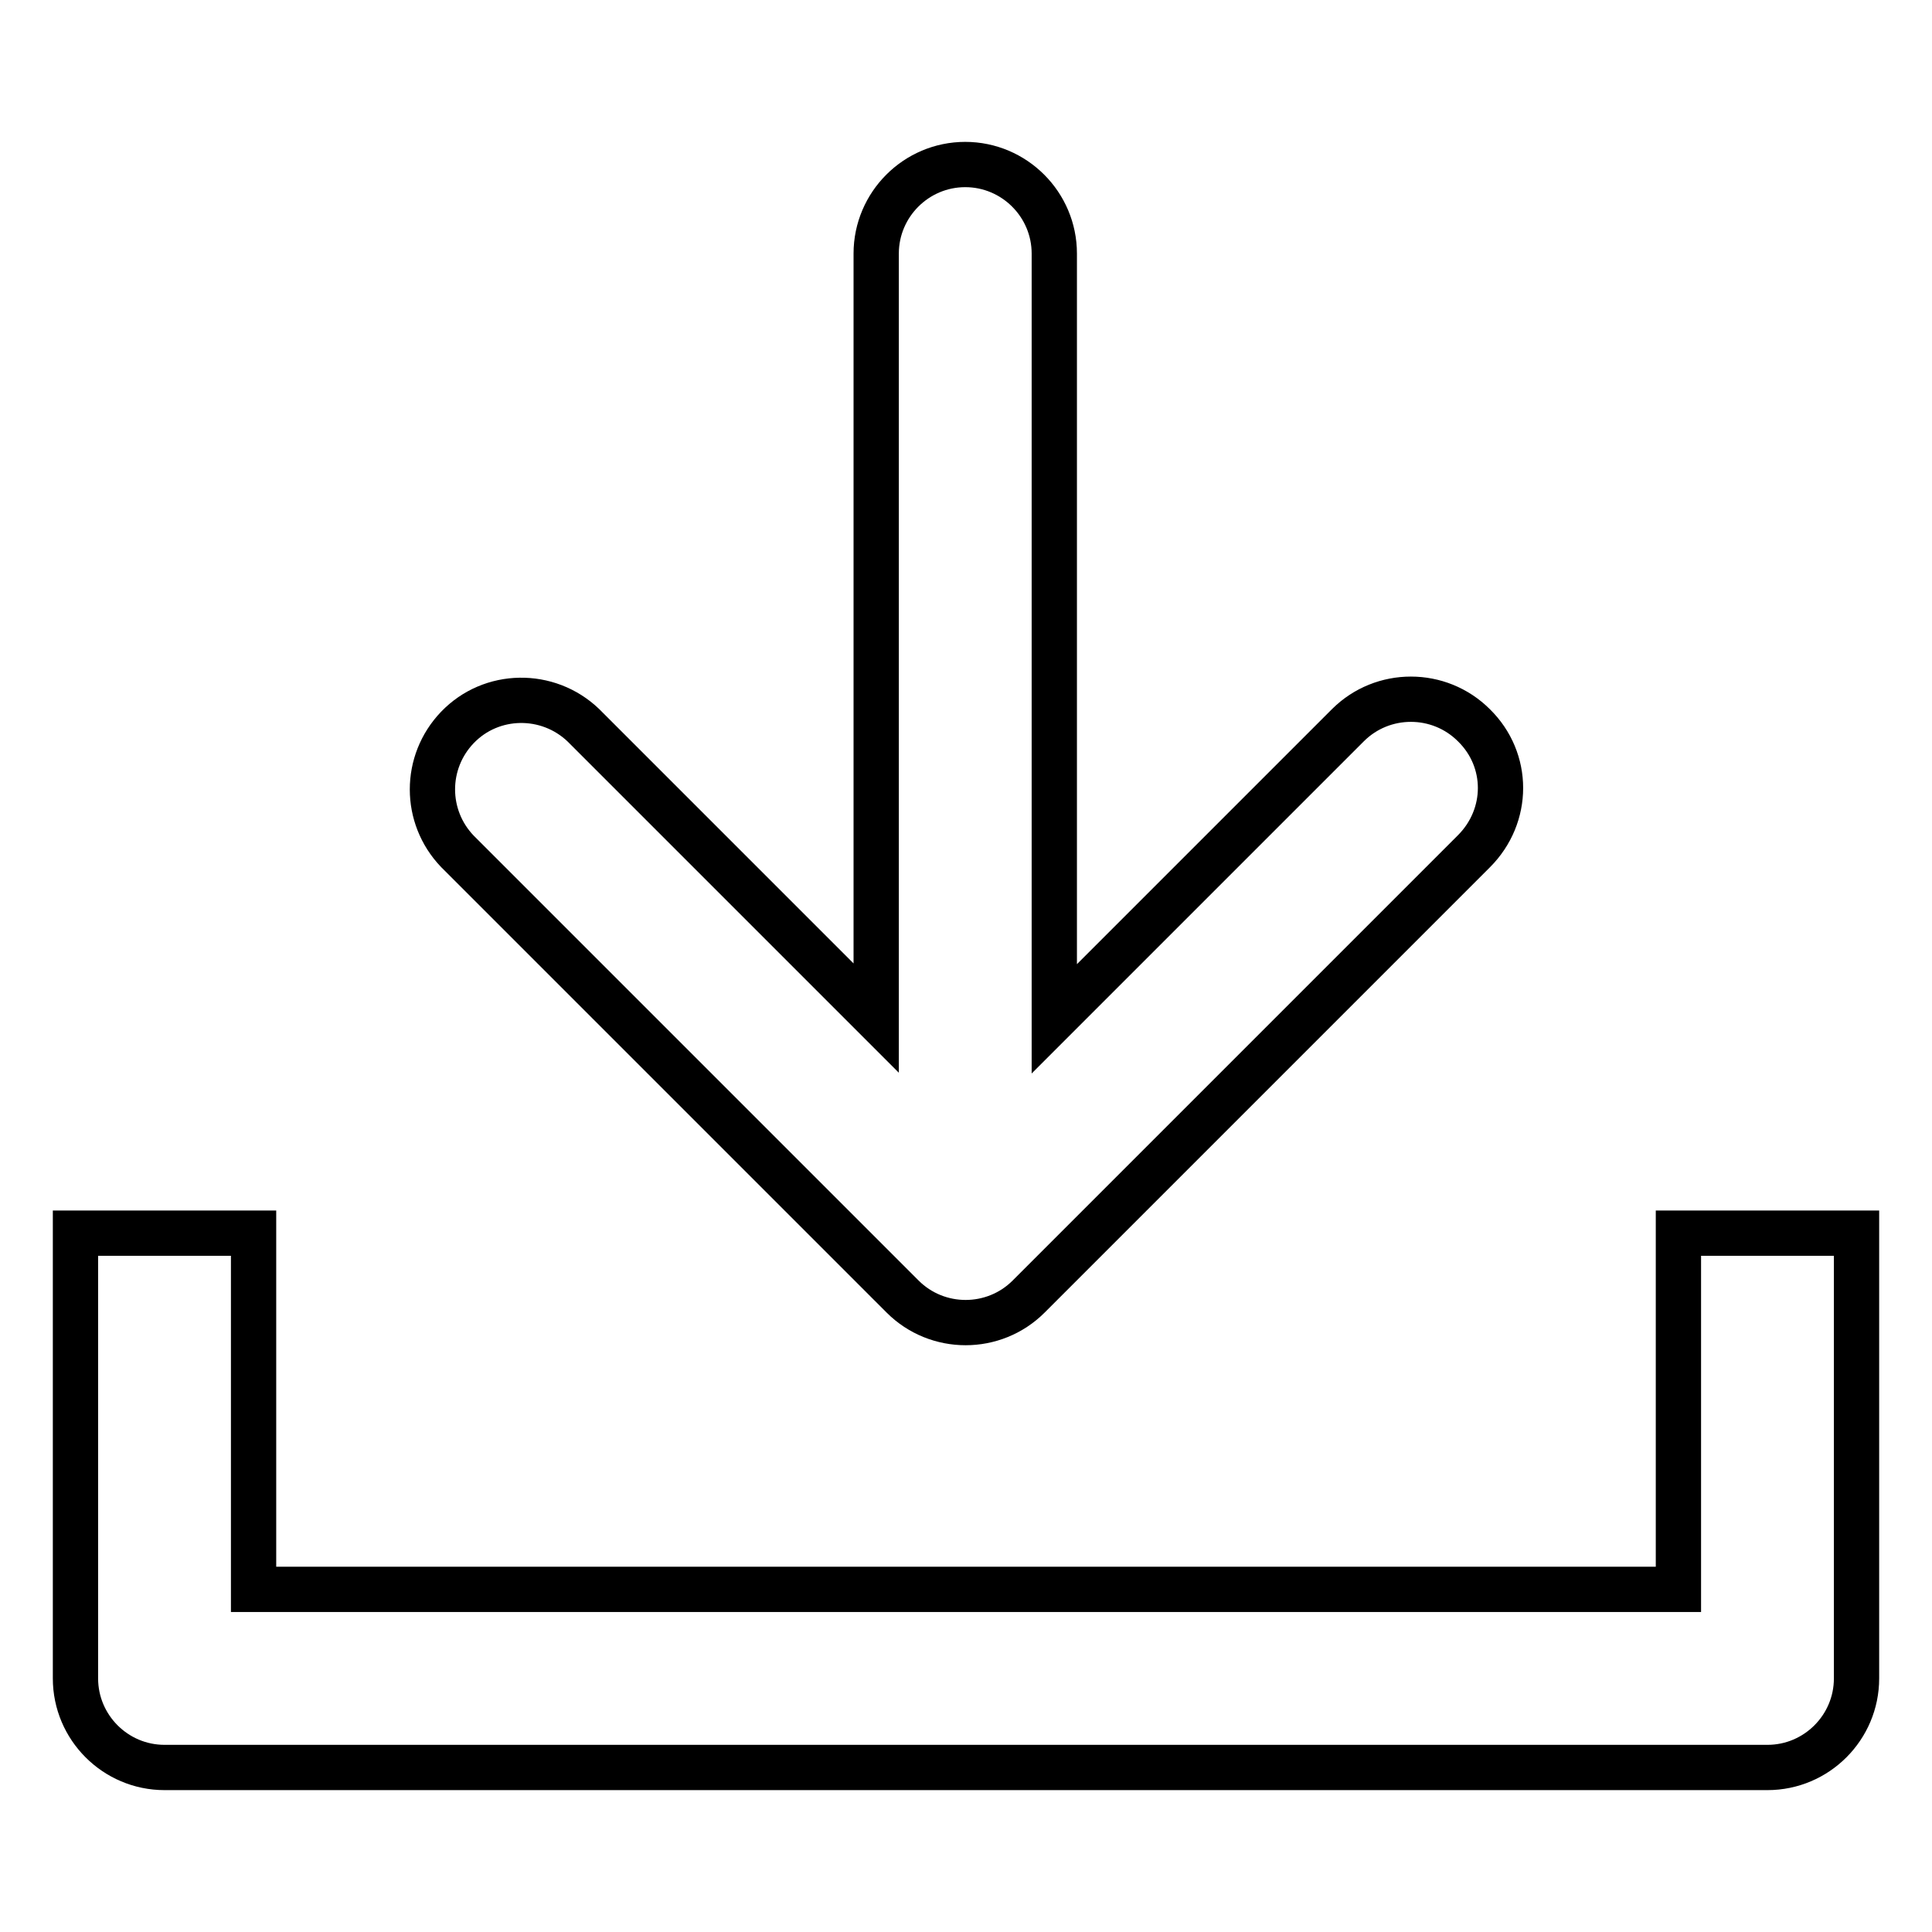 <?xml version="1.0" encoding="utf-8"?>
<!-- Svg Vector Icons : http://www.onlinewebfonts.com/icon -->
<!DOCTYPE svg PUBLIC "-//W3C//DTD SVG 1.1//EN" "http://www.w3.org/Graphics/SVG/1.1/DTD/svg11.dtd">
<svg version="1.1" xmlns="http://www.w3.org/2000/svg" xmlns:xlink="http://www.w3.org/1999/xlink" x="0px" y="0px" viewBox="0 0 256 256" enable-background="new 0 0 256 256" xml:space="preserve">
<g> <path stroke-width="6" fill-opacity="0" stroke="#000000"  d="M234.2,234.2H21.8c-6.5,0-11.8-5.3-11.8-11.8l0,0v-59h23.6v47.2h188.8v-47.2H246v59 C246,228.9,240.7,234.2,234.2,234.2z M195.3,96.1c-4.6-4.6-12.1-4.6-16.7,0l-38.9,38.9V33.6c0-6.5-5.3-11.8-11.8-11.8 c-6.5,0-11.8,5.3-11.8,11.8c0,0,0,0,0,0v101.3L77.3,96.1c-4.7-4.5-12.2-4.4-16.7,0.3c-4.4,4.6-4.4,11.8,0,16.4l59,59 c4.6,4.6,12.1,4.6,16.7,0c0,0,0,0,0,0l59-59C200,108.1,200,100.7,195.3,96.1z"/></g>
</svg>